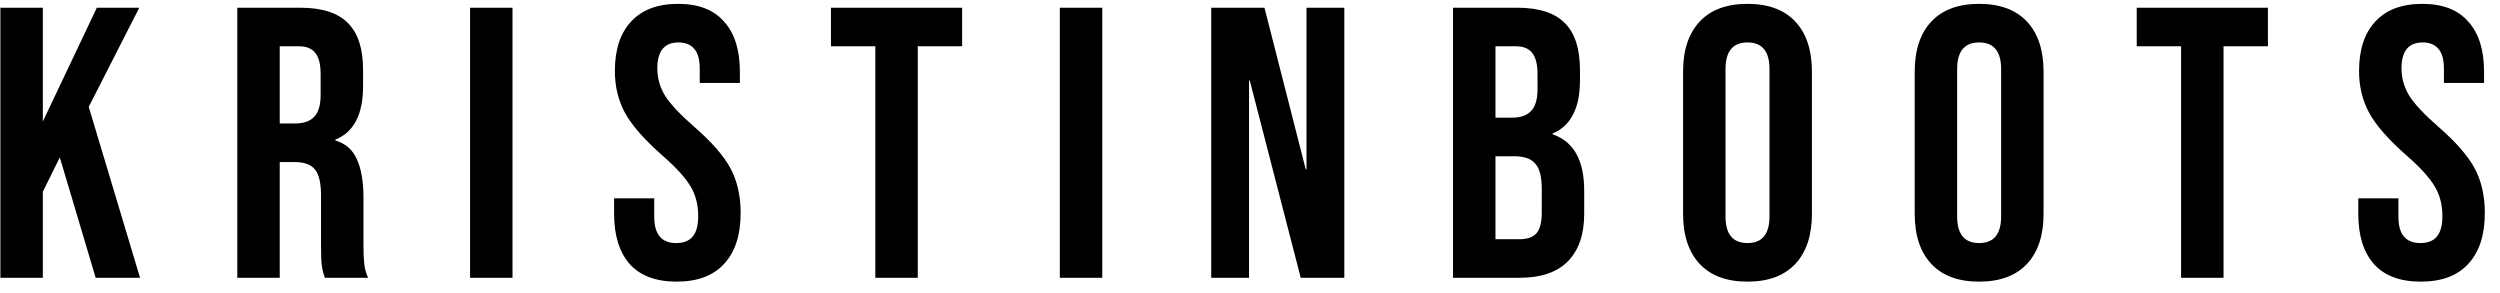<svg width="162" height="19" viewBox="0 0 162 19" fill="none" xmlns="http://www.w3.org/2000/svg">
<path d="M0.025 0.5H2.775V7.875L6.275 0.5H9.025L5.75 6.925L9.075 18H6.2L3.875 10.2L2.775 12.425V18H0.025V0.5ZM15.377 0.5H19.452C20.868 0.5 21.902 0.833 22.552 1.5C23.202 2.15 23.527 3.158 23.527 4.525V5.6C23.527 7.417 22.927 8.567 21.727 9.05V9.1C22.393 9.3 22.86 9.708 23.127 10.325C23.41 10.942 23.552 11.767 23.552 12.8V15.875C23.552 16.375 23.568 16.783 23.602 17.1C23.635 17.4 23.718 17.7 23.852 18H21.052C20.952 17.717 20.885 17.45 20.852 17.2C20.818 16.95 20.802 16.5 20.802 15.85V12.65C20.802 11.85 20.668 11.292 20.402 10.975C20.152 10.658 19.71 10.5 19.077 10.5H18.127V18H15.377V0.5ZM19.127 8C19.677 8 20.085 7.858 20.352 7.575C20.635 7.292 20.777 6.817 20.777 6.15V4.8C20.777 4.167 20.66 3.708 20.427 3.425C20.21 3.142 19.86 3 19.377 3H18.127V8H19.127ZM30.46 0.5H33.21V18H30.46V0.5ZM43.844 18.25C42.511 18.25 41.502 17.875 40.819 17.125C40.136 16.358 39.794 15.267 39.794 13.85V12.85H42.394V14.05C42.394 15.183 42.869 15.75 43.819 15.75C44.286 15.75 44.636 15.617 44.869 15.35C45.119 15.067 45.244 14.617 45.244 14C45.244 13.267 45.078 12.625 44.744 12.075C44.411 11.508 43.794 10.833 42.894 10.05C41.761 9.05 40.969 8.15 40.519 7.35C40.069 6.533 39.844 5.617 39.844 4.6C39.844 3.217 40.194 2.15 40.894 1.4C41.594 0.633 42.611 0.25 43.944 0.25C45.261 0.25 46.252 0.633 46.919 1.4C47.602 2.15 47.944 3.233 47.944 4.65V5.375H45.344V4.475C45.344 3.875 45.227 3.442 44.994 3.175C44.761 2.892 44.419 2.75 43.969 2.75C43.053 2.75 42.594 3.308 42.594 4.425C42.594 5.058 42.761 5.65 43.094 6.2C43.444 6.75 44.069 7.417 44.969 8.2C46.119 9.2 46.911 10.108 47.344 10.925C47.778 11.742 47.994 12.7 47.994 13.8C47.994 15.233 47.636 16.333 46.919 17.1C46.219 17.867 45.194 18.25 43.844 18.25ZM56.721 3H53.846V0.5H62.346V3H59.471V18H56.721V3ZM68.677 0.5H71.427V18H68.677V0.5ZM78.487 0.5H81.937L84.612 10.975H84.662V0.5H87.112V18H84.287L80.987 5.225H80.937V18H78.487V0.5ZM94.156 0.5H98.306C99.722 0.5 100.756 0.833 101.406 1.5C102.056 2.15 102.381 3.158 102.381 4.525V5.225C102.381 6.125 102.231 6.858 101.931 7.425C101.648 7.992 101.206 8.4 100.606 8.65V8.7C101.973 9.167 102.656 10.383 102.656 12.35V13.85C102.656 15.2 102.298 16.233 101.581 16.95C100.881 17.65 99.847 18 98.481 18H94.156V0.5ZM97.981 7.625C98.531 7.625 98.939 7.483 99.206 7.2C99.489 6.917 99.631 6.442 99.631 5.775V4.8C99.631 4.167 99.514 3.708 99.281 3.425C99.064 3.142 98.714 3 98.231 3H96.906V7.625H97.981ZM98.481 15.5C98.964 15.5 99.323 15.375 99.556 15.125C99.789 14.858 99.906 14.408 99.906 13.775V12.25C99.906 11.45 99.764 10.9 99.481 10.6C99.214 10.283 98.764 10.125 98.131 10.125H96.906V15.5H98.481ZM113.238 18.25C111.888 18.25 110.855 17.867 110.138 17.1C109.422 16.333 109.063 15.25 109.063 13.85V4.65C109.063 3.25 109.422 2.167 110.138 1.4C110.855 0.633 111.888 0.25 113.238 0.25C114.588 0.25 115.622 0.633 116.338 1.4C117.055 2.167 117.413 3.25 117.413 4.65V13.85C117.413 15.25 117.055 16.333 116.338 17.1C115.622 17.867 114.588 18.25 113.238 18.25ZM113.238 15.75C114.188 15.75 114.663 15.175 114.663 14.025V4.475C114.663 3.325 114.188 2.75 113.238 2.75C112.288 2.75 111.813 3.325 111.813 4.475V14.025C111.813 15.175 112.288 15.75 113.238 15.75ZM128.248 18.25C126.898 18.25 125.865 17.867 125.148 17.1C124.431 16.333 124.073 15.25 124.073 13.85V4.65C124.073 3.25 124.431 2.167 125.148 1.4C125.865 0.633 126.898 0.25 128.248 0.25C129.598 0.25 130.631 0.633 131.348 1.4C132.065 2.167 132.423 3.25 132.423 4.65V13.85C132.423 15.25 132.065 16.333 131.348 17.1C130.631 17.867 129.598 18.25 128.248 18.25ZM128.248 15.75C129.198 15.75 129.673 15.175 129.673 14.025V4.475C129.673 3.325 129.198 2.75 128.248 2.75C127.298 2.75 126.823 3.325 126.823 4.475V14.025C126.823 15.175 127.298 15.75 128.248 15.75ZM141.335 3H138.46V0.5H146.96V3H144.085V18H141.335V3ZM156.867 18.25C155.533 18.25 154.525 17.875 153.842 17.125C153.158 16.358 152.817 15.267 152.817 13.85V12.85H155.417V14.05C155.417 15.183 155.892 15.75 156.842 15.75C157.308 15.75 157.658 15.617 157.892 15.35C158.142 15.067 158.267 14.617 158.267 14C158.267 13.267 158.1 12.625 157.767 12.075C157.433 11.508 156.817 10.833 155.917 10.05C154.783 9.05 153.992 8.15 153.542 7.35C153.092 6.533 152.867 5.617 152.867 4.6C152.867 3.217 153.217 2.15 153.917 1.4C154.617 0.633 155.633 0.25 156.967 0.25C158.283 0.25 159.275 0.633 159.942 1.4C160.625 2.15 160.967 3.233 160.967 4.65V5.375H158.367V4.475C158.367 3.875 158.25 3.442 158.017 3.175C157.783 2.892 157.442 2.75 156.992 2.75C156.075 2.75 155.617 3.308 155.617 4.425C155.617 5.058 155.783 5.65 156.117 6.2C156.467 6.75 157.092 7.417 157.992 8.2C159.142 9.2 159.933 10.108 160.367 10.925C160.8 11.742 161.017 12.7 161.017 13.8C161.017 15.233 160.658 16.333 159.942 17.1C159.242 17.867 158.217 18.25 156.867 18.25Z" fill="black"/>
</svg>
